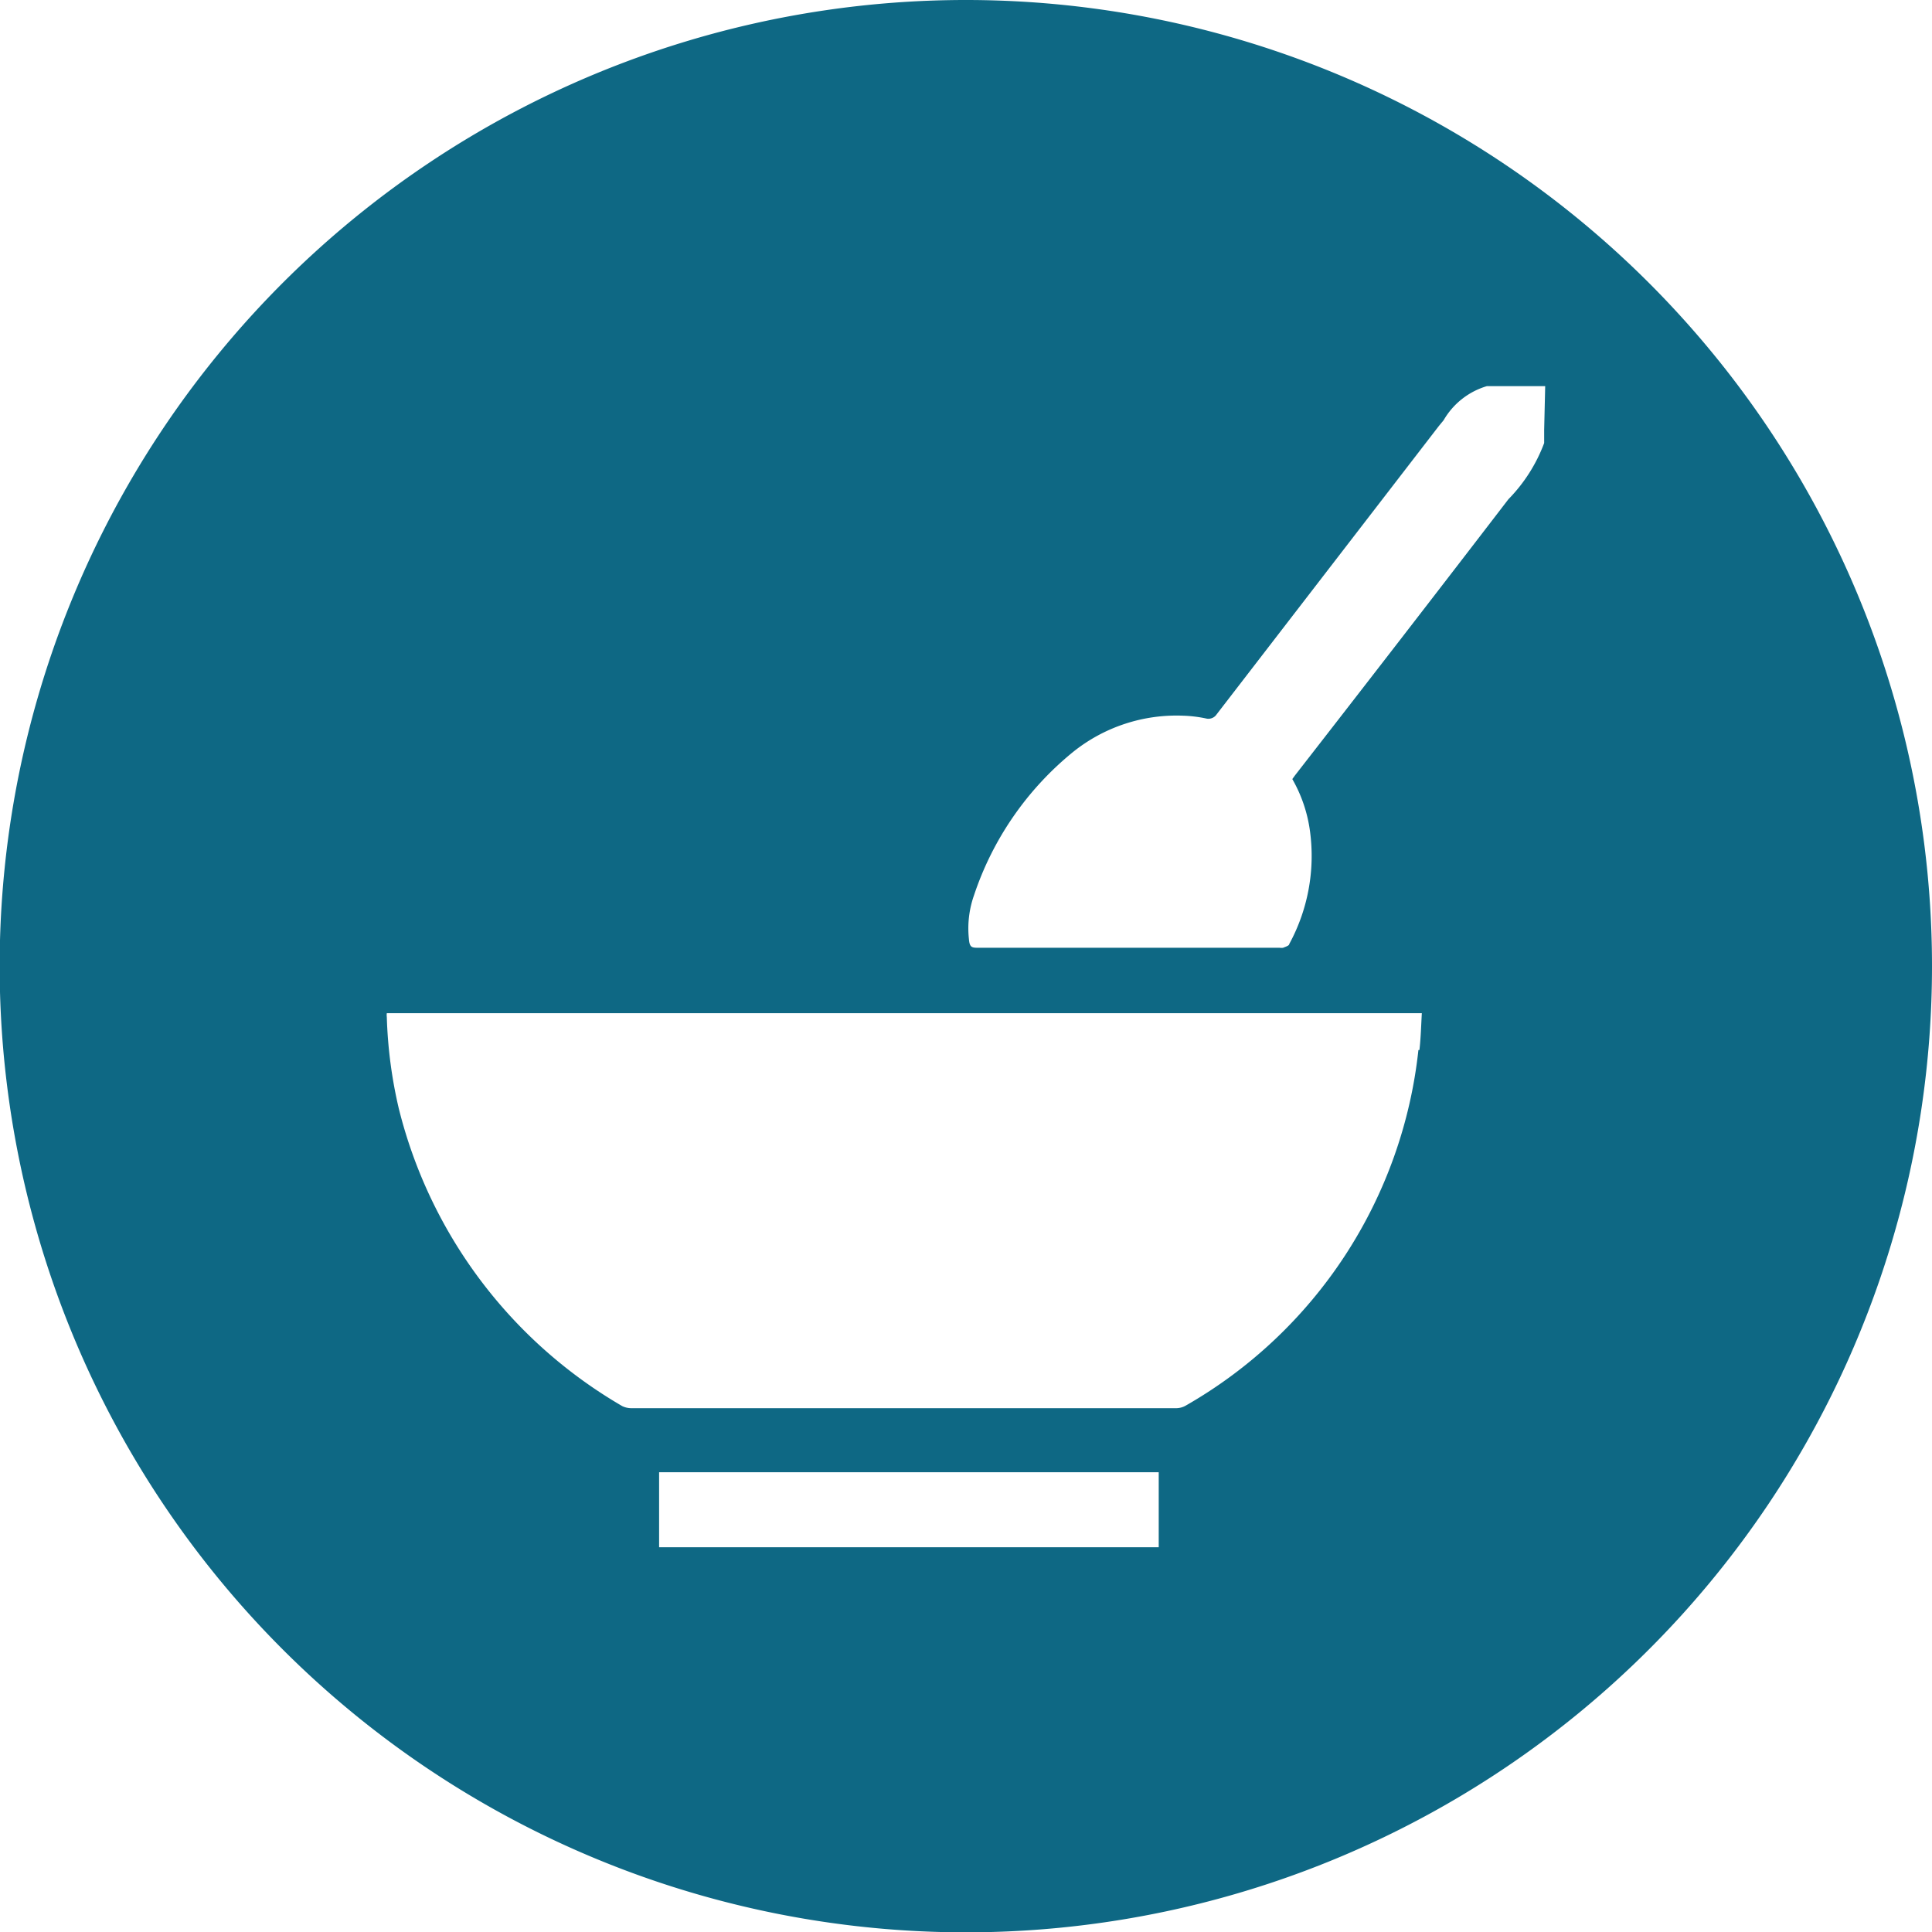 <svg xmlns="http://www.w3.org/2000/svg" viewBox="0 0 56.69 56.69"><path d="M28.35,0A28.35,28.35,0,1,0,56.69,28.35,28.35,28.35,0,0,0,28.35,0ZM34,45.4H19.34V43.2H34Zm7.62-14.59a13.71,13.71,0,0,1-6.82,10.43.57.57,0,0,1-.28.08h-16a.62.62,0,0,1-.26-.06,14,14,0,0,1-6.56-8.74,13.48,13.48,0,0,1-.35-2.68.4.4,0,0,1,0-.11H41.72C41.7,30.09,41.69,30.46,41.65,30.81Zm3.69-18.2V13a4.7,4.7,0,0,1-1.05,1.65Q41.16,18.69,38,22.75l-.08.11a4.2,4.2,0,0,1,.52,1.54,5.41,5.41,0,0,1-.61,3.3c0,.05-.11.08-.18.11a.33.33,0,0,1-.1,0H28.73c-.21,0-.28,0-.3-.26a2.92,2.92,0,0,1,.15-1.28,9.15,9.15,0,0,1,2.9-4.2A4.85,4.85,0,0,1,34.71,21a3.83,3.83,0,0,1,.67.08.29.29,0,0,0,.32-.12l6.52-8.46.14-.17a2.18,2.18,0,0,1,1.27-1h1.71Z" style="fill:#0E6884"/></svg>
